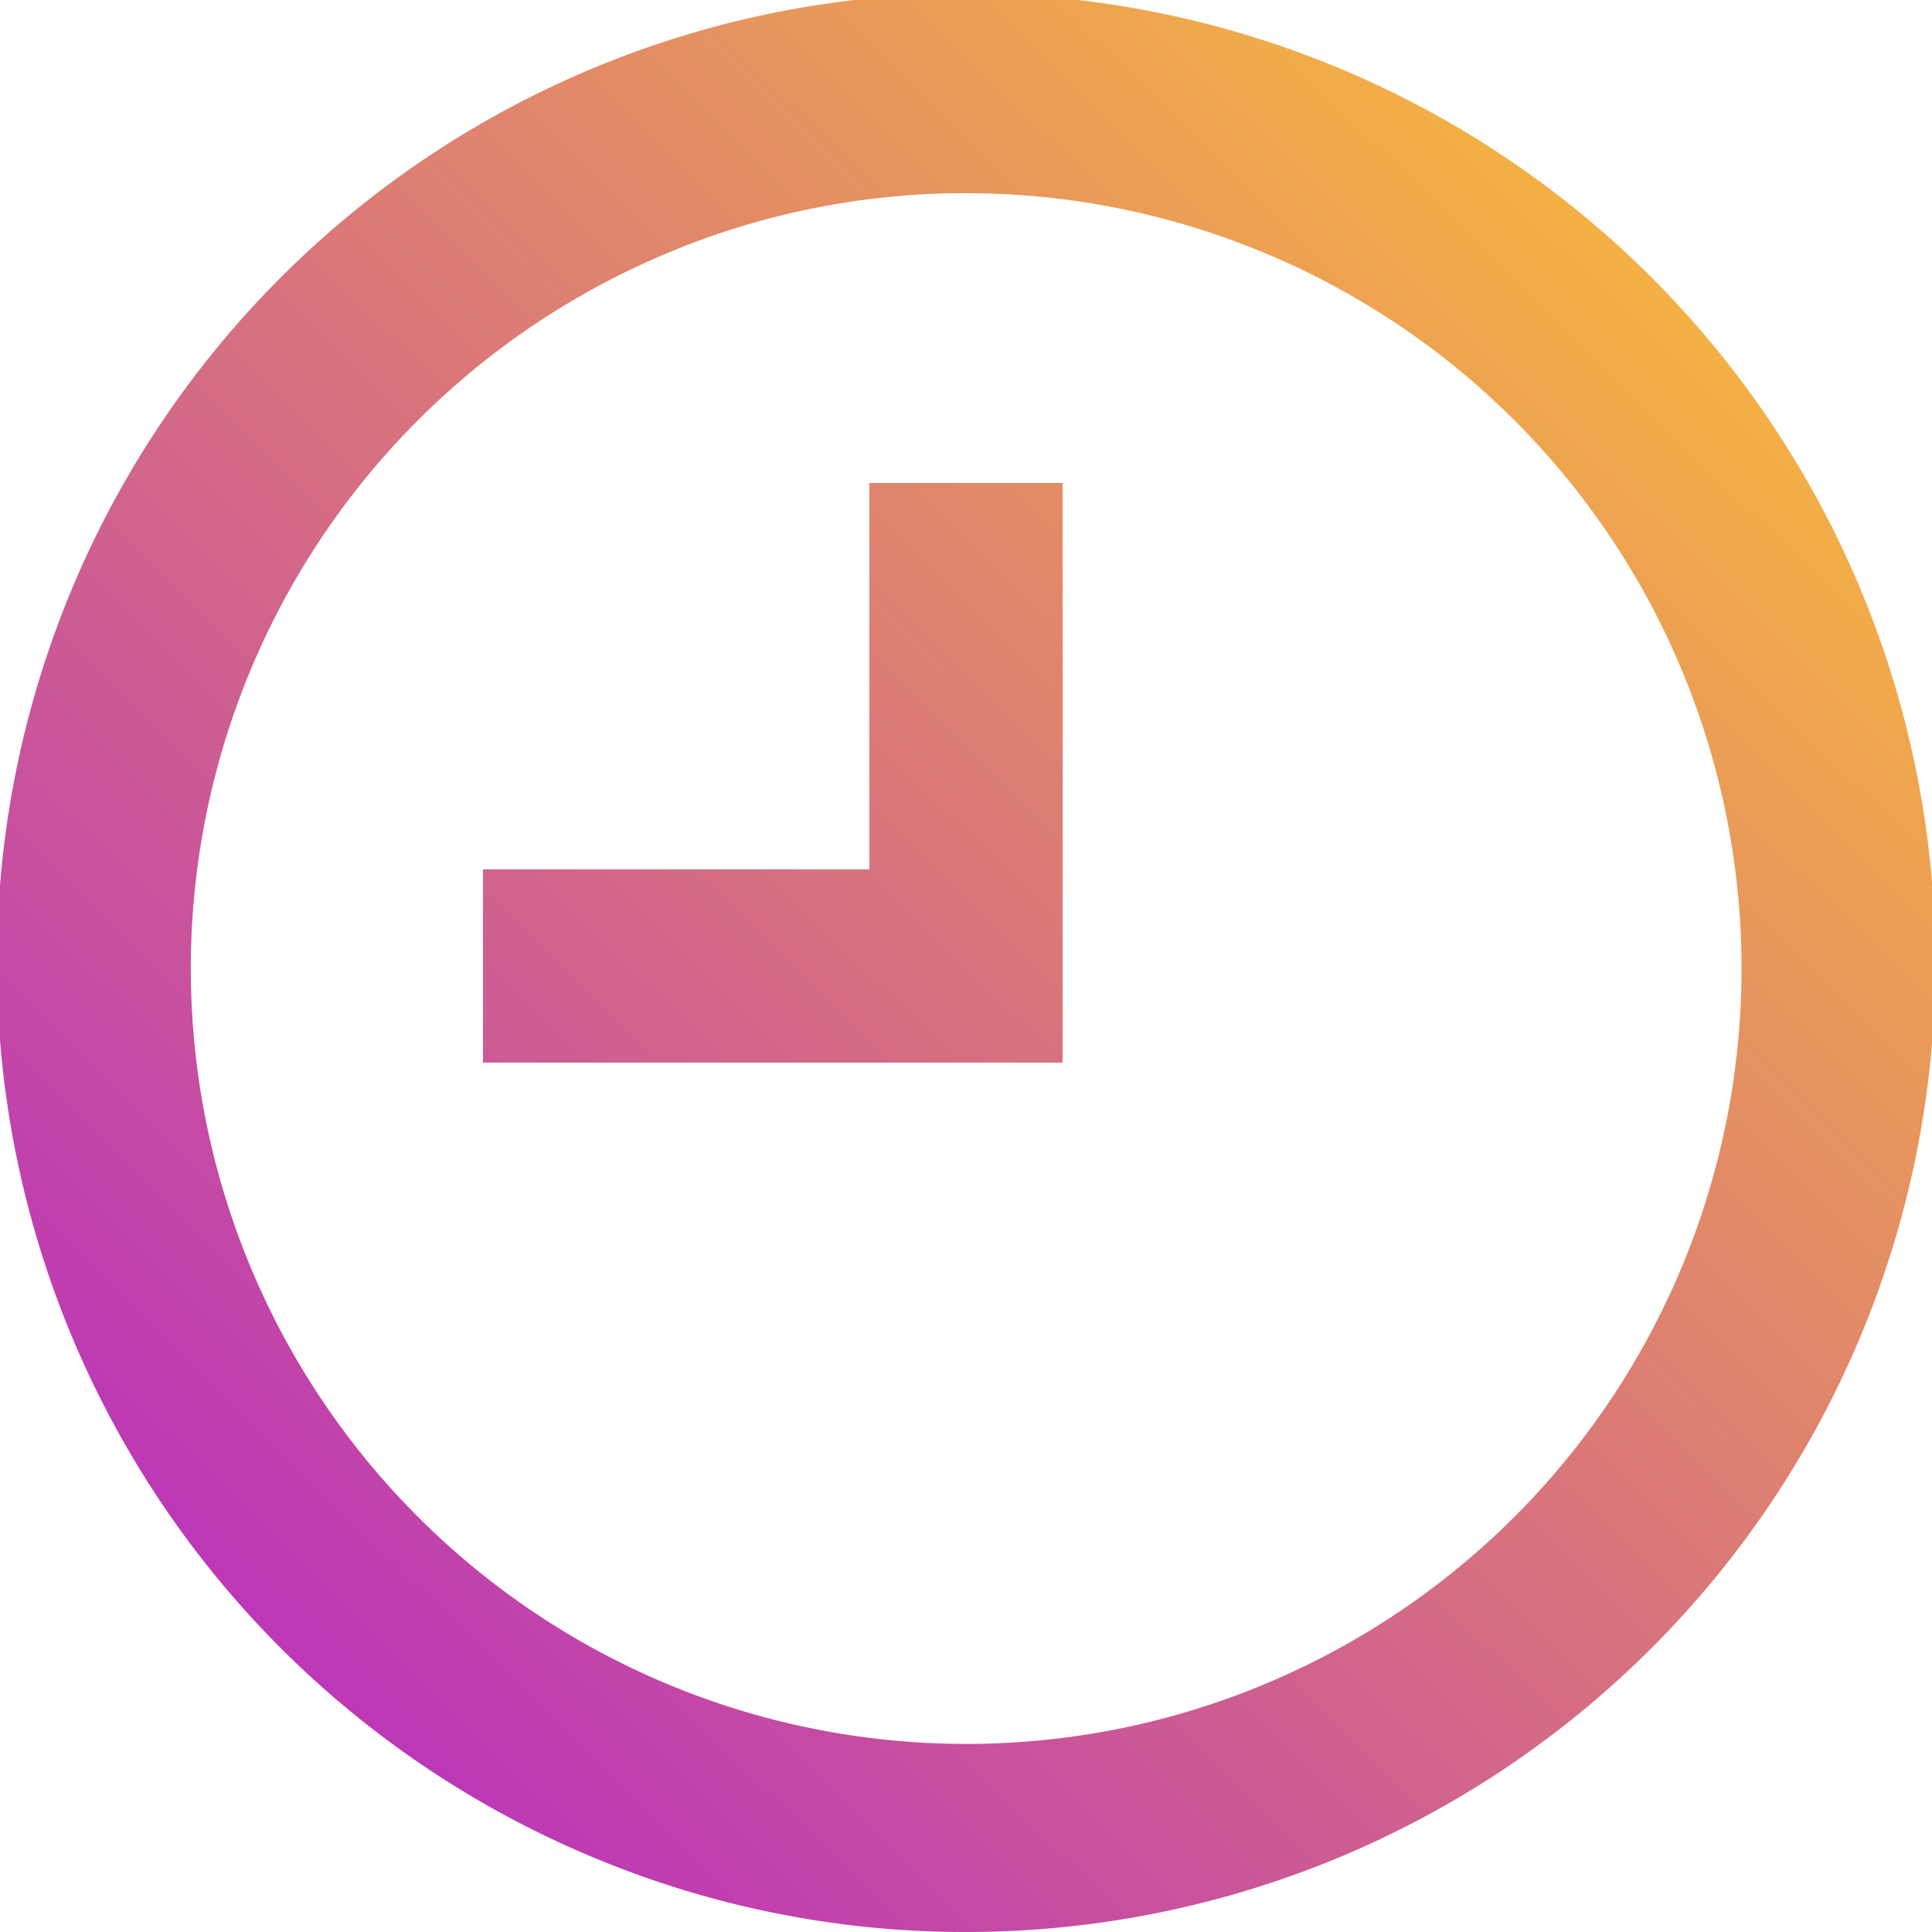 <svg xmlns="http://www.w3.org/2000/svg" xmlns:xlink="http://www.w3.org/1999/xlink" width="55" height="55" viewBox="0 0 55 55">
  <defs>
    <linearGradient id="linear-gradient" x1="0.941" x2="0.084" y2="0.875" gradientUnits="objectBoundingBox">
      <stop offset="0" stop-color="#fdc530"/>
      <stop offset="1" stop-color="#b92fbe"/>
    </linearGradient>
  </defs>
  <path id="Combined_Shape" data-name="Combined Shape" d="M16.8,52.839A27.592,27.592,0,1,1,27.5,55,27.416,27.416,0,0,1,16.8,52.839Zm2.141-45.61A22.073,22.073,0,1,0,27.5,5.5,21.923,21.923,0,0,0,18.937,7.229ZM13.75,30.25v-5.5h11v-11h5.5v16.5Z" fill="url(#linear-gradient)"/>
</svg>
